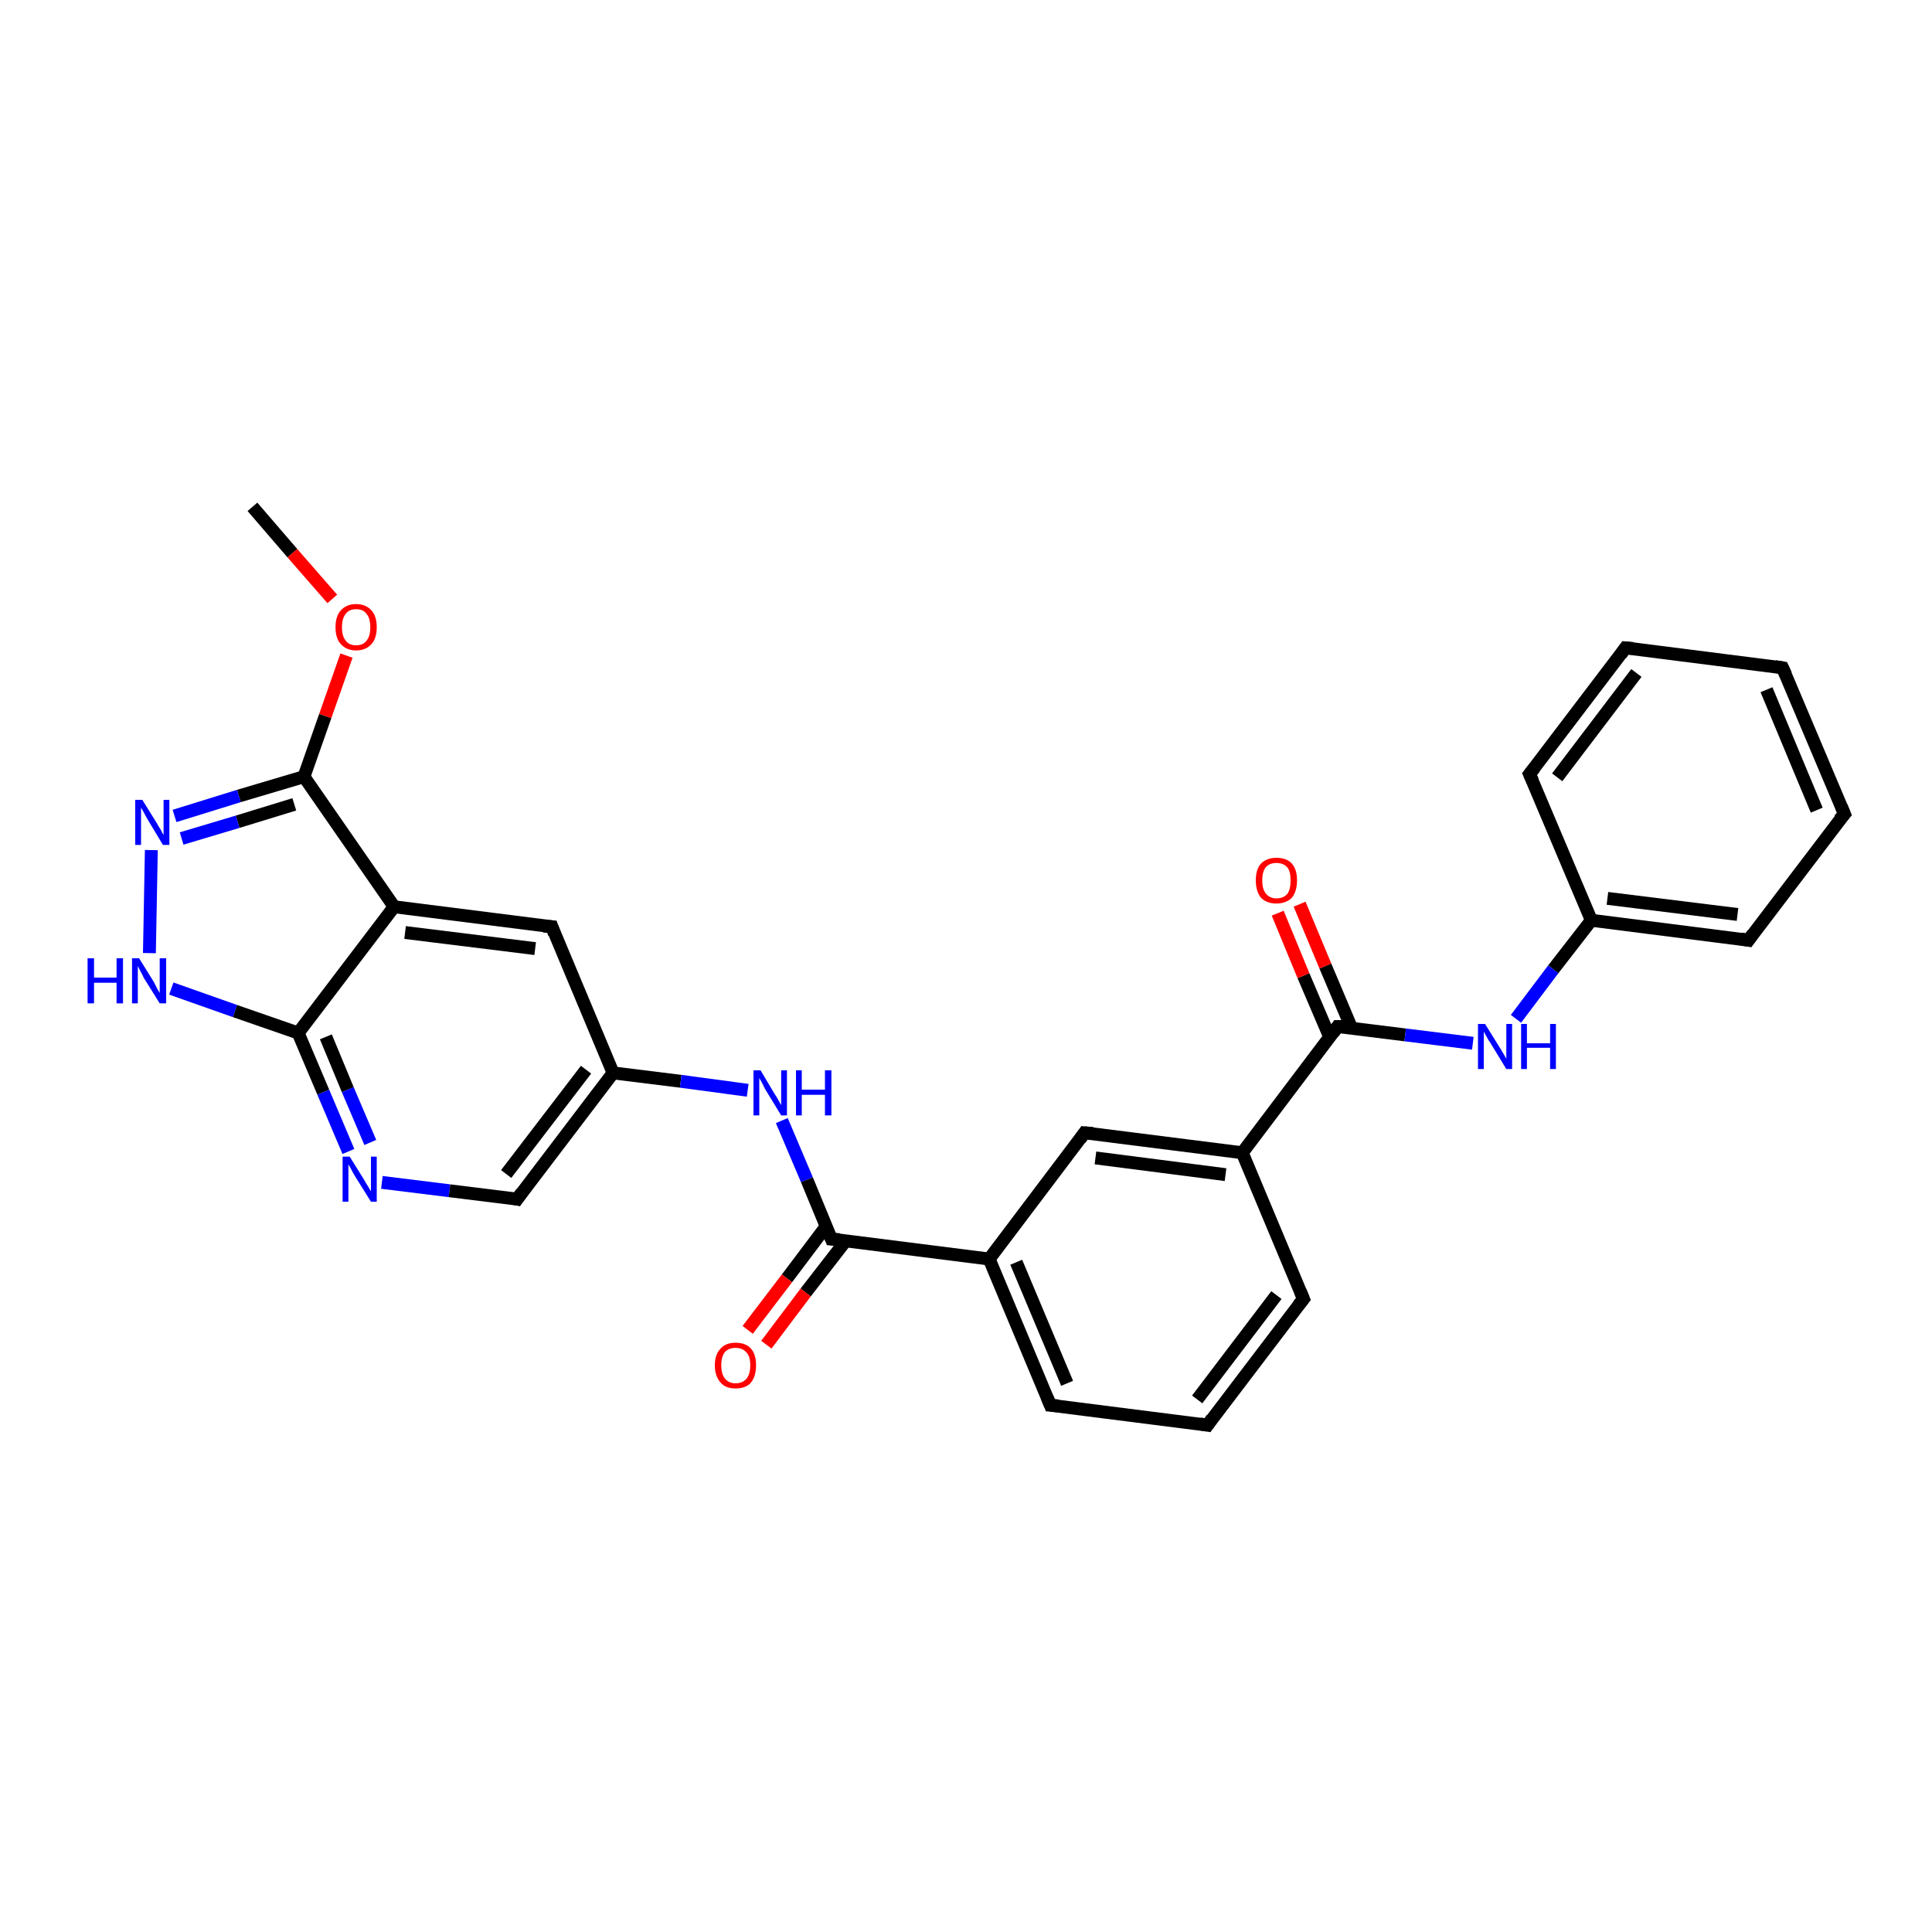 <?xml version='1.0' encoding='iso-8859-1'?>
<svg version='1.1' baseProfile='full'
              xmlns='http://www.w3.org/2000/svg'
                      xmlns:rdkit='http://www.rdkit.org/xml'
                      xmlns:xlink='http://www.w3.org/1999/xlink'
                  xml:space='preserve'
width='300px' height='300px' viewBox='0 0 300 300'>
<!-- END OF HEADER -->
<rect style='opacity:1.0;fill:#FFFFFF;stroke:none' width='300.0' height='300.0' x='0.0' y='0.0'> </rect>
<path class='bond-0 atom-0 atom-1' d='M 39.2,78.7 L 45.4,85.9' style='fill:none;fill-rule:evenodd;stroke:#000000;stroke-width:2.0px;stroke-linecap:butt;stroke-linejoin:miter;stroke-opacity:1' />
<path class='bond-0 atom-0 atom-1' d='M 45.4,85.9 L 51.6,93.0' style='fill:none;fill-rule:evenodd;stroke:#FF0000;stroke-width:2.0px;stroke-linecap:butt;stroke-linejoin:miter;stroke-opacity:1' />
<path class='bond-1 atom-1 atom-2' d='M 53.8,101.8 L 50.5,111.2' style='fill:none;fill-rule:evenodd;stroke:#FF0000;stroke-width:2.0px;stroke-linecap:butt;stroke-linejoin:miter;stroke-opacity:1' />
<path class='bond-1 atom-1 atom-2' d='M 50.5,111.2 L 47.2,120.6' style='fill:none;fill-rule:evenodd;stroke:#000000;stroke-width:2.0px;stroke-linecap:butt;stroke-linejoin:miter;stroke-opacity:1' />
<path class='bond-2 atom-2 atom-3' d='M 47.2,120.6 L 37.1,123.6' style='fill:none;fill-rule:evenodd;stroke:#000000;stroke-width:2.0px;stroke-linecap:butt;stroke-linejoin:miter;stroke-opacity:1' />
<path class='bond-2 atom-2 atom-3' d='M 37.1,123.6 L 27.1,126.7' style='fill:none;fill-rule:evenodd;stroke:#0000FF;stroke-width:2.0px;stroke-linecap:butt;stroke-linejoin:miter;stroke-opacity:1' />
<path class='bond-2 atom-2 atom-3' d='M 45.7,124.9 L 36.9,127.6' style='fill:none;fill-rule:evenodd;stroke:#000000;stroke-width:2.0px;stroke-linecap:butt;stroke-linejoin:miter;stroke-opacity:1' />
<path class='bond-2 atom-2 atom-3' d='M 36.9,127.6 L 28.2,130.2' style='fill:none;fill-rule:evenodd;stroke:#0000FF;stroke-width:2.0px;stroke-linecap:butt;stroke-linejoin:miter;stroke-opacity:1' />
<path class='bond-3 atom-3 atom-4' d='M 23.5,132.0 L 23.2,148.0' style='fill:none;fill-rule:evenodd;stroke:#0000FF;stroke-width:2.0px;stroke-linecap:butt;stroke-linejoin:miter;stroke-opacity:1' />
<path class='bond-4 atom-4 atom-5' d='M 26.6,153.5 L 36.5,157.0' style='fill:none;fill-rule:evenodd;stroke:#0000FF;stroke-width:2.0px;stroke-linecap:butt;stroke-linejoin:miter;stroke-opacity:1' />
<path class='bond-4 atom-4 atom-5' d='M 36.5,157.0 L 46.3,160.4' style='fill:none;fill-rule:evenodd;stroke:#000000;stroke-width:2.0px;stroke-linecap:butt;stroke-linejoin:miter;stroke-opacity:1' />
<path class='bond-5 atom-5 atom-6' d='M 46.3,160.4 L 50.2,169.6' style='fill:none;fill-rule:evenodd;stroke:#000000;stroke-width:2.0px;stroke-linecap:butt;stroke-linejoin:miter;stroke-opacity:1' />
<path class='bond-5 atom-5 atom-6' d='M 50.2,169.6 L 54.1,178.8' style='fill:none;fill-rule:evenodd;stroke:#0000FF;stroke-width:2.0px;stroke-linecap:butt;stroke-linejoin:miter;stroke-opacity:1' />
<path class='bond-5 atom-5 atom-6' d='M 50.6,161.0 L 54.0,169.2' style='fill:none;fill-rule:evenodd;stroke:#000000;stroke-width:2.0px;stroke-linecap:butt;stroke-linejoin:miter;stroke-opacity:1' />
<path class='bond-5 atom-5 atom-6' d='M 54.0,169.2 L 57.5,177.4' style='fill:none;fill-rule:evenodd;stroke:#0000FF;stroke-width:2.0px;stroke-linecap:butt;stroke-linejoin:miter;stroke-opacity:1' />
<path class='bond-6 atom-6 atom-7' d='M 59.3,183.6 L 69.8,184.9' style='fill:none;fill-rule:evenodd;stroke:#0000FF;stroke-width:2.0px;stroke-linecap:butt;stroke-linejoin:miter;stroke-opacity:1' />
<path class='bond-6 atom-6 atom-7' d='M 69.8,184.9 L 80.3,186.2' style='fill:none;fill-rule:evenodd;stroke:#000000;stroke-width:2.0px;stroke-linecap:butt;stroke-linejoin:miter;stroke-opacity:1' />
<path class='bond-7 atom-7 atom-8' d='M 80.3,186.2 L 95.2,166.6' style='fill:none;fill-rule:evenodd;stroke:#000000;stroke-width:2.0px;stroke-linecap:butt;stroke-linejoin:miter;stroke-opacity:1' />
<path class='bond-7 atom-7 atom-8' d='M 78.6,182.3 L 91.0,166.1' style='fill:none;fill-rule:evenodd;stroke:#000000;stroke-width:2.0px;stroke-linecap:butt;stroke-linejoin:miter;stroke-opacity:1' />
<path class='bond-8 atom-8 atom-9' d='M 95.2,166.6 L 105.7,167.9' style='fill:none;fill-rule:evenodd;stroke:#000000;stroke-width:2.0px;stroke-linecap:butt;stroke-linejoin:miter;stroke-opacity:1' />
<path class='bond-8 atom-8 atom-9' d='M 105.7,167.9 L 116.1,169.3' style='fill:none;fill-rule:evenodd;stroke:#0000FF;stroke-width:2.0px;stroke-linecap:butt;stroke-linejoin:miter;stroke-opacity:1' />
<path class='bond-9 atom-9 atom-10' d='M 121.4,174.0 L 125.3,183.2' style='fill:none;fill-rule:evenodd;stroke:#0000FF;stroke-width:2.0px;stroke-linecap:butt;stroke-linejoin:miter;stroke-opacity:1' />
<path class='bond-9 atom-9 atom-10' d='M 125.3,183.2 L 129.1,192.4' style='fill:none;fill-rule:evenodd;stroke:#000000;stroke-width:2.0px;stroke-linecap:butt;stroke-linejoin:miter;stroke-opacity:1' />
<path class='bond-10 atom-10 atom-11' d='M 128.3,190.4 L 122.2,198.5' style='fill:none;fill-rule:evenodd;stroke:#000000;stroke-width:2.0px;stroke-linecap:butt;stroke-linejoin:miter;stroke-opacity:1' />
<path class='bond-10 atom-10 atom-11' d='M 122.2,198.5 L 116.1,206.5' style='fill:none;fill-rule:evenodd;stroke:#FF0000;stroke-width:2.0px;stroke-linecap:butt;stroke-linejoin:miter;stroke-opacity:1' />
<path class='bond-10 atom-10 atom-11' d='M 131.3,192.7 L 125.1,200.7' style='fill:none;fill-rule:evenodd;stroke:#000000;stroke-width:2.0px;stroke-linecap:butt;stroke-linejoin:miter;stroke-opacity:1' />
<path class='bond-10 atom-10 atom-11' d='M 125.1,200.7 L 119.0,208.8' style='fill:none;fill-rule:evenodd;stroke:#FF0000;stroke-width:2.0px;stroke-linecap:butt;stroke-linejoin:miter;stroke-opacity:1' />
<path class='bond-11 atom-10 atom-12' d='M 129.1,192.4 L 153.6,195.5' style='fill:none;fill-rule:evenodd;stroke:#000000;stroke-width:2.0px;stroke-linecap:butt;stroke-linejoin:miter;stroke-opacity:1' />
<path class='bond-12 atom-12 atom-13' d='M 153.6,195.5 L 163.1,218.2' style='fill:none;fill-rule:evenodd;stroke:#000000;stroke-width:2.0px;stroke-linecap:butt;stroke-linejoin:miter;stroke-opacity:1' />
<path class='bond-12 atom-12 atom-13' d='M 157.8,196.0 L 165.7,214.8' style='fill:none;fill-rule:evenodd;stroke:#000000;stroke-width:2.0px;stroke-linecap:butt;stroke-linejoin:miter;stroke-opacity:1' />
<path class='bond-13 atom-13 atom-14' d='M 163.1,218.2 L 187.5,221.3' style='fill:none;fill-rule:evenodd;stroke:#000000;stroke-width:2.0px;stroke-linecap:butt;stroke-linejoin:miter;stroke-opacity:1' />
<path class='bond-14 atom-14 atom-15' d='M 187.5,221.3 L 202.4,201.7' style='fill:none;fill-rule:evenodd;stroke:#000000;stroke-width:2.0px;stroke-linecap:butt;stroke-linejoin:miter;stroke-opacity:1' />
<path class='bond-14 atom-14 atom-15' d='M 185.9,217.3 L 198.2,201.1' style='fill:none;fill-rule:evenodd;stroke:#000000;stroke-width:2.0px;stroke-linecap:butt;stroke-linejoin:miter;stroke-opacity:1' />
<path class='bond-15 atom-15 atom-16' d='M 202.4,201.7 L 192.9,179.0' style='fill:none;fill-rule:evenodd;stroke:#000000;stroke-width:2.0px;stroke-linecap:butt;stroke-linejoin:miter;stroke-opacity:1' />
<path class='bond-16 atom-16 atom-17' d='M 192.9,179.0 L 168.4,175.9' style='fill:none;fill-rule:evenodd;stroke:#000000;stroke-width:2.0px;stroke-linecap:butt;stroke-linejoin:miter;stroke-opacity:1' />
<path class='bond-16 atom-16 atom-17' d='M 190.3,182.4 L 170.1,179.8' style='fill:none;fill-rule:evenodd;stroke:#000000;stroke-width:2.0px;stroke-linecap:butt;stroke-linejoin:miter;stroke-opacity:1' />
<path class='bond-17 atom-16 atom-18' d='M 192.9,179.0 L 207.7,159.4' style='fill:none;fill-rule:evenodd;stroke:#000000;stroke-width:2.0px;stroke-linecap:butt;stroke-linejoin:miter;stroke-opacity:1' />
<path class='bond-18 atom-18 atom-19' d='M 209.9,159.7 L 205.8,150.0' style='fill:none;fill-rule:evenodd;stroke:#000000;stroke-width:2.0px;stroke-linecap:butt;stroke-linejoin:miter;stroke-opacity:1' />
<path class='bond-18 atom-18 atom-19' d='M 205.8,150.0 L 201.8,140.4' style='fill:none;fill-rule:evenodd;stroke:#FF0000;stroke-width:2.0px;stroke-linecap:butt;stroke-linejoin:miter;stroke-opacity:1' />
<path class='bond-18 atom-18 atom-19' d='M 206.5,161.1 L 202.4,151.5' style='fill:none;fill-rule:evenodd;stroke:#000000;stroke-width:2.0px;stroke-linecap:butt;stroke-linejoin:miter;stroke-opacity:1' />
<path class='bond-18 atom-18 atom-19' d='M 202.4,151.5 L 198.4,141.8' style='fill:none;fill-rule:evenodd;stroke:#FF0000;stroke-width:2.0px;stroke-linecap:butt;stroke-linejoin:miter;stroke-opacity:1' />
<path class='bond-19 atom-18 atom-20' d='M 207.7,159.4 L 218.2,160.7' style='fill:none;fill-rule:evenodd;stroke:#000000;stroke-width:2.0px;stroke-linecap:butt;stroke-linejoin:miter;stroke-opacity:1' />
<path class='bond-19 atom-18 atom-20' d='M 218.2,160.7 L 228.7,162.0' style='fill:none;fill-rule:evenodd;stroke:#0000FF;stroke-width:2.0px;stroke-linecap:butt;stroke-linejoin:miter;stroke-opacity:1' />
<path class='bond-20 atom-20 atom-21' d='M 235.4,158.2 L 241.2,150.5' style='fill:none;fill-rule:evenodd;stroke:#0000FF;stroke-width:2.0px;stroke-linecap:butt;stroke-linejoin:miter;stroke-opacity:1' />
<path class='bond-20 atom-20 atom-21' d='M 241.2,150.5 L 247.1,142.9' style='fill:none;fill-rule:evenodd;stroke:#000000;stroke-width:2.0px;stroke-linecap:butt;stroke-linejoin:miter;stroke-opacity:1' />
<path class='bond-21 atom-21 atom-22' d='M 247.1,142.9 L 271.5,146.0' style='fill:none;fill-rule:evenodd;stroke:#000000;stroke-width:2.0px;stroke-linecap:butt;stroke-linejoin:miter;stroke-opacity:1' />
<path class='bond-21 atom-21 atom-22' d='M 249.6,139.5 L 269.8,142.0' style='fill:none;fill-rule:evenodd;stroke:#000000;stroke-width:2.0px;stroke-linecap:butt;stroke-linejoin:miter;stroke-opacity:1' />
<path class='bond-22 atom-22 atom-23' d='M 271.5,146.0 L 286.4,126.4' style='fill:none;fill-rule:evenodd;stroke:#000000;stroke-width:2.0px;stroke-linecap:butt;stroke-linejoin:miter;stroke-opacity:1' />
<path class='bond-23 atom-23 atom-24' d='M 286.4,126.4 L 276.8,103.7' style='fill:none;fill-rule:evenodd;stroke:#000000;stroke-width:2.0px;stroke-linecap:butt;stroke-linejoin:miter;stroke-opacity:1' />
<path class='bond-23 atom-23 atom-24' d='M 282.1,125.8 L 274.3,107.1' style='fill:none;fill-rule:evenodd;stroke:#000000;stroke-width:2.0px;stroke-linecap:butt;stroke-linejoin:miter;stroke-opacity:1' />
<path class='bond-24 atom-24 atom-25' d='M 276.8,103.7 L 252.4,100.6' style='fill:none;fill-rule:evenodd;stroke:#000000;stroke-width:2.0px;stroke-linecap:butt;stroke-linejoin:miter;stroke-opacity:1' />
<path class='bond-25 atom-25 atom-26' d='M 252.4,100.6 L 237.5,120.2' style='fill:none;fill-rule:evenodd;stroke:#000000;stroke-width:2.0px;stroke-linecap:butt;stroke-linejoin:miter;stroke-opacity:1' />
<path class='bond-25 atom-25 atom-26' d='M 254.1,104.5 L 241.8,120.7' style='fill:none;fill-rule:evenodd;stroke:#000000;stroke-width:2.0px;stroke-linecap:butt;stroke-linejoin:miter;stroke-opacity:1' />
<path class='bond-26 atom-8 atom-27' d='M 95.2,166.6 L 85.7,143.9' style='fill:none;fill-rule:evenodd;stroke:#000000;stroke-width:2.0px;stroke-linecap:butt;stroke-linejoin:miter;stroke-opacity:1' />
<path class='bond-27 atom-27 atom-28' d='M 85.7,143.9 L 61.2,140.8' style='fill:none;fill-rule:evenodd;stroke:#000000;stroke-width:2.0px;stroke-linecap:butt;stroke-linejoin:miter;stroke-opacity:1' />
<path class='bond-27 atom-27 atom-28' d='M 83.1,147.3 L 62.9,144.8' style='fill:none;fill-rule:evenodd;stroke:#000000;stroke-width:2.0px;stroke-linecap:butt;stroke-linejoin:miter;stroke-opacity:1' />
<path class='bond-28 atom-28 atom-2' d='M 61.2,140.8 L 47.2,120.6' style='fill:none;fill-rule:evenodd;stroke:#000000;stroke-width:2.0px;stroke-linecap:butt;stroke-linejoin:miter;stroke-opacity:1' />
<path class='bond-29 atom-28 atom-5' d='M 61.2,140.8 L 46.3,160.4' style='fill:none;fill-rule:evenodd;stroke:#000000;stroke-width:2.0px;stroke-linecap:butt;stroke-linejoin:miter;stroke-opacity:1' />
<path class='bond-30 atom-17 atom-12' d='M 168.4,175.9 L 153.6,195.5' style='fill:none;fill-rule:evenodd;stroke:#000000;stroke-width:2.0px;stroke-linecap:butt;stroke-linejoin:miter;stroke-opacity:1' />
<path class='bond-31 atom-26 atom-21' d='M 237.5,120.2 L 247.1,142.9' style='fill:none;fill-rule:evenodd;stroke:#000000;stroke-width:2.0px;stroke-linecap:butt;stroke-linejoin:miter;stroke-opacity:1' />
<path d='M 79.8,186.1 L 80.3,186.2 L 81.0,185.2' style='fill:none;stroke:#000000;stroke-width:2.0px;stroke-linecap:butt;stroke-linejoin:miter;stroke-opacity:1;' />
<path d='M 128.9,191.9 L 129.1,192.4 L 130.4,192.5' style='fill:none;stroke:#000000;stroke-width:2.0px;stroke-linecap:butt;stroke-linejoin:miter;stroke-opacity:1;' />
<path d='M 162.6,217.0 L 163.1,218.2 L 164.3,218.3' style='fill:none;stroke:#000000;stroke-width:2.0px;stroke-linecap:butt;stroke-linejoin:miter;stroke-opacity:1;' />
<path d='M 186.3,221.1 L 187.5,221.3 L 188.2,220.3' style='fill:none;stroke:#000000;stroke-width:2.0px;stroke-linecap:butt;stroke-linejoin:miter;stroke-opacity:1;' />
<path d='M 201.6,202.7 L 202.4,201.7 L 201.9,200.5' style='fill:none;stroke:#000000;stroke-width:2.0px;stroke-linecap:butt;stroke-linejoin:miter;stroke-opacity:1;' />
<path d='M 169.7,176.0 L 168.4,175.9 L 167.7,176.9' style='fill:none;stroke:#000000;stroke-width:2.0px;stroke-linecap:butt;stroke-linejoin:miter;stroke-opacity:1;' />
<path d='M 207.0,160.4 L 207.7,159.4 L 208.3,159.4' style='fill:none;stroke:#000000;stroke-width:2.0px;stroke-linecap:butt;stroke-linejoin:miter;stroke-opacity:1;' />
<path d='M 270.3,145.8 L 271.5,146.0 L 272.2,145.0' style='fill:none;stroke:#000000;stroke-width:2.0px;stroke-linecap:butt;stroke-linejoin:miter;stroke-opacity:1;' />
<path d='M 285.6,127.3 L 286.4,126.4 L 285.9,125.2' style='fill:none;stroke:#000000;stroke-width:2.0px;stroke-linecap:butt;stroke-linejoin:miter;stroke-opacity:1;' />
<path d='M 277.3,104.8 L 276.8,103.7 L 275.6,103.5' style='fill:none;stroke:#000000;stroke-width:2.0px;stroke-linecap:butt;stroke-linejoin:miter;stroke-opacity:1;' />
<path d='M 253.6,100.7 L 252.4,100.6 L 251.7,101.6' style='fill:none;stroke:#000000;stroke-width:2.0px;stroke-linecap:butt;stroke-linejoin:miter;stroke-opacity:1;' />
<path d='M 238.3,119.2 L 237.5,120.2 L 238.0,121.3' style='fill:none;stroke:#000000;stroke-width:2.0px;stroke-linecap:butt;stroke-linejoin:miter;stroke-opacity:1;' />
<path d='M 86.1,145.0 L 85.7,143.9 L 84.4,143.8' style='fill:none;stroke:#000000;stroke-width:2.0px;stroke-linecap:butt;stroke-linejoin:miter;stroke-opacity:1;' />
<path class='atom-1' d='M 52.1 97.4
Q 52.1 95.7, 52.9 94.8
Q 53.8 93.8, 55.3 93.8
Q 56.8 93.8, 57.7 94.8
Q 58.5 95.7, 58.5 97.4
Q 58.5 99.1, 57.7 100.0
Q 56.8 101.0, 55.3 101.0
Q 53.8 101.0, 52.9 100.0
Q 52.1 99.1, 52.1 97.4
M 55.3 100.2
Q 56.4 100.2, 56.9 99.5
Q 57.5 98.8, 57.5 97.4
Q 57.5 96.0, 56.9 95.3
Q 56.4 94.6, 55.3 94.6
Q 54.2 94.6, 53.7 95.3
Q 53.1 96.0, 53.1 97.4
Q 53.1 98.8, 53.7 99.5
Q 54.2 100.2, 55.3 100.2
' fill='#FF0000'/>
<path class='atom-3' d='M 22.1 124.2
L 24.4 127.9
Q 24.6 128.3, 25.0 128.9
Q 25.3 129.6, 25.4 129.6
L 25.4 124.2
L 26.3 124.2
L 26.3 131.2
L 25.3 131.2
L 22.9 127.2
Q 22.6 126.7, 22.3 126.1
Q 22.0 125.6, 21.9 125.4
L 21.9 131.2
L 21.0 131.2
L 21.0 124.2
L 22.1 124.2
' fill='#0000FF'/>
<path class='atom-4' d='M 13.6 148.8
L 14.6 148.8
L 14.6 151.8
L 18.1 151.8
L 18.1 148.8
L 19.1 148.8
L 19.1 155.8
L 18.1 155.8
L 18.1 152.6
L 14.6 152.6
L 14.6 155.8
L 13.6 155.8
L 13.6 148.8
' fill='#0000FF'/>
<path class='atom-4' d='M 21.6 148.8
L 23.9 152.5
Q 24.1 152.9, 24.4 153.5
Q 24.8 154.2, 24.8 154.2
L 24.8 148.8
L 25.8 148.8
L 25.8 155.8
L 24.8 155.8
L 22.3 151.8
Q 22.1 151.3, 21.8 150.8
Q 21.5 150.2, 21.4 150.0
L 21.4 155.8
L 20.5 155.8
L 20.5 148.8
L 21.6 148.8
' fill='#0000FF'/>
<path class='atom-6' d='M 54.3 179.6
L 56.6 183.3
Q 56.8 183.7, 57.2 184.3
Q 57.6 185.0, 57.6 185.0
L 57.6 179.6
L 58.5 179.6
L 58.5 186.6
L 57.6 186.6
L 55.1 182.6
Q 54.8 182.1, 54.5 181.5
Q 54.2 181.0, 54.1 180.8
L 54.1 186.6
L 53.2 186.6
L 53.2 179.6
L 54.3 179.6
' fill='#0000FF'/>
<path class='atom-9' d='M 118.1 166.2
L 120.3 169.9
Q 120.6 170.3, 120.9 170.9
Q 121.3 171.6, 121.3 171.6
L 121.3 166.2
L 122.2 166.2
L 122.2 173.2
L 121.3 173.2
L 118.8 169.1
Q 118.6 168.7, 118.3 168.1
Q 118.0 167.6, 117.9 167.4
L 117.9 173.2
L 117.0 173.2
L 117.0 166.2
L 118.1 166.2
' fill='#0000FF'/>
<path class='atom-9' d='M 123.6 166.2
L 124.5 166.2
L 124.5 169.2
L 128.1 169.2
L 128.1 166.2
L 129.1 166.2
L 129.1 173.2
L 128.1 173.2
L 128.1 170.0
L 124.5 170.0
L 124.5 173.2
L 123.6 173.2
L 123.6 166.2
' fill='#0000FF'/>
<path class='atom-11' d='M 111.0 212.0
Q 111.0 210.3, 111.9 209.4
Q 112.7 208.5, 114.2 208.5
Q 115.8 208.5, 116.6 209.4
Q 117.4 210.3, 117.4 212.0
Q 117.4 213.7, 116.6 214.7
Q 115.8 215.6, 114.2 215.6
Q 112.7 215.6, 111.9 214.7
Q 111.0 213.7, 111.0 212.0
M 114.2 214.8
Q 115.3 214.8, 115.9 214.1
Q 116.5 213.4, 116.5 212.0
Q 116.5 210.6, 115.9 210.0
Q 115.3 209.3, 114.2 209.3
Q 113.2 209.3, 112.6 209.9
Q 112.0 210.6, 112.0 212.0
Q 112.0 213.4, 112.6 214.1
Q 113.2 214.8, 114.2 214.8
' fill='#FF0000'/>
<path class='atom-19' d='M 195.0 136.7
Q 195.0 135.0, 195.8 134.1
Q 196.7 133.2, 198.2 133.2
Q 199.8 133.2, 200.6 134.1
Q 201.4 135.0, 201.4 136.7
Q 201.4 138.4, 200.6 139.4
Q 199.7 140.3, 198.2 140.3
Q 196.7 140.3, 195.8 139.4
Q 195.0 138.4, 195.0 136.7
M 198.2 139.5
Q 199.3 139.5, 199.9 138.8
Q 200.4 138.1, 200.4 136.7
Q 200.4 135.3, 199.9 134.7
Q 199.3 134.0, 198.2 134.0
Q 197.2 134.0, 196.6 134.6
Q 196.0 135.3, 196.0 136.7
Q 196.0 138.1, 196.6 138.8
Q 197.2 139.5, 198.2 139.5
' fill='#FF0000'/>
<path class='atom-20' d='M 230.6 159.0
L 232.9 162.7
Q 233.1 163.0, 233.5 163.7
Q 233.9 164.4, 233.9 164.4
L 233.9 159.0
L 234.8 159.0
L 234.8 166.0
L 233.9 166.0
L 231.4 161.9
Q 231.1 161.5, 230.8 160.9
Q 230.5 160.4, 230.4 160.2
L 230.4 166.0
L 229.5 166.0
L 229.5 159.0
L 230.6 159.0
' fill='#0000FF'/>
<path class='atom-20' d='M 236.2 159.0
L 237.1 159.0
L 237.1 162.0
L 240.7 162.0
L 240.7 159.0
L 241.6 159.0
L 241.6 166.0
L 240.7 166.0
L 240.7 162.7
L 237.1 162.7
L 237.1 166.0
L 236.2 166.0
L 236.2 159.0
' fill='#0000FF'/>
</svg>
